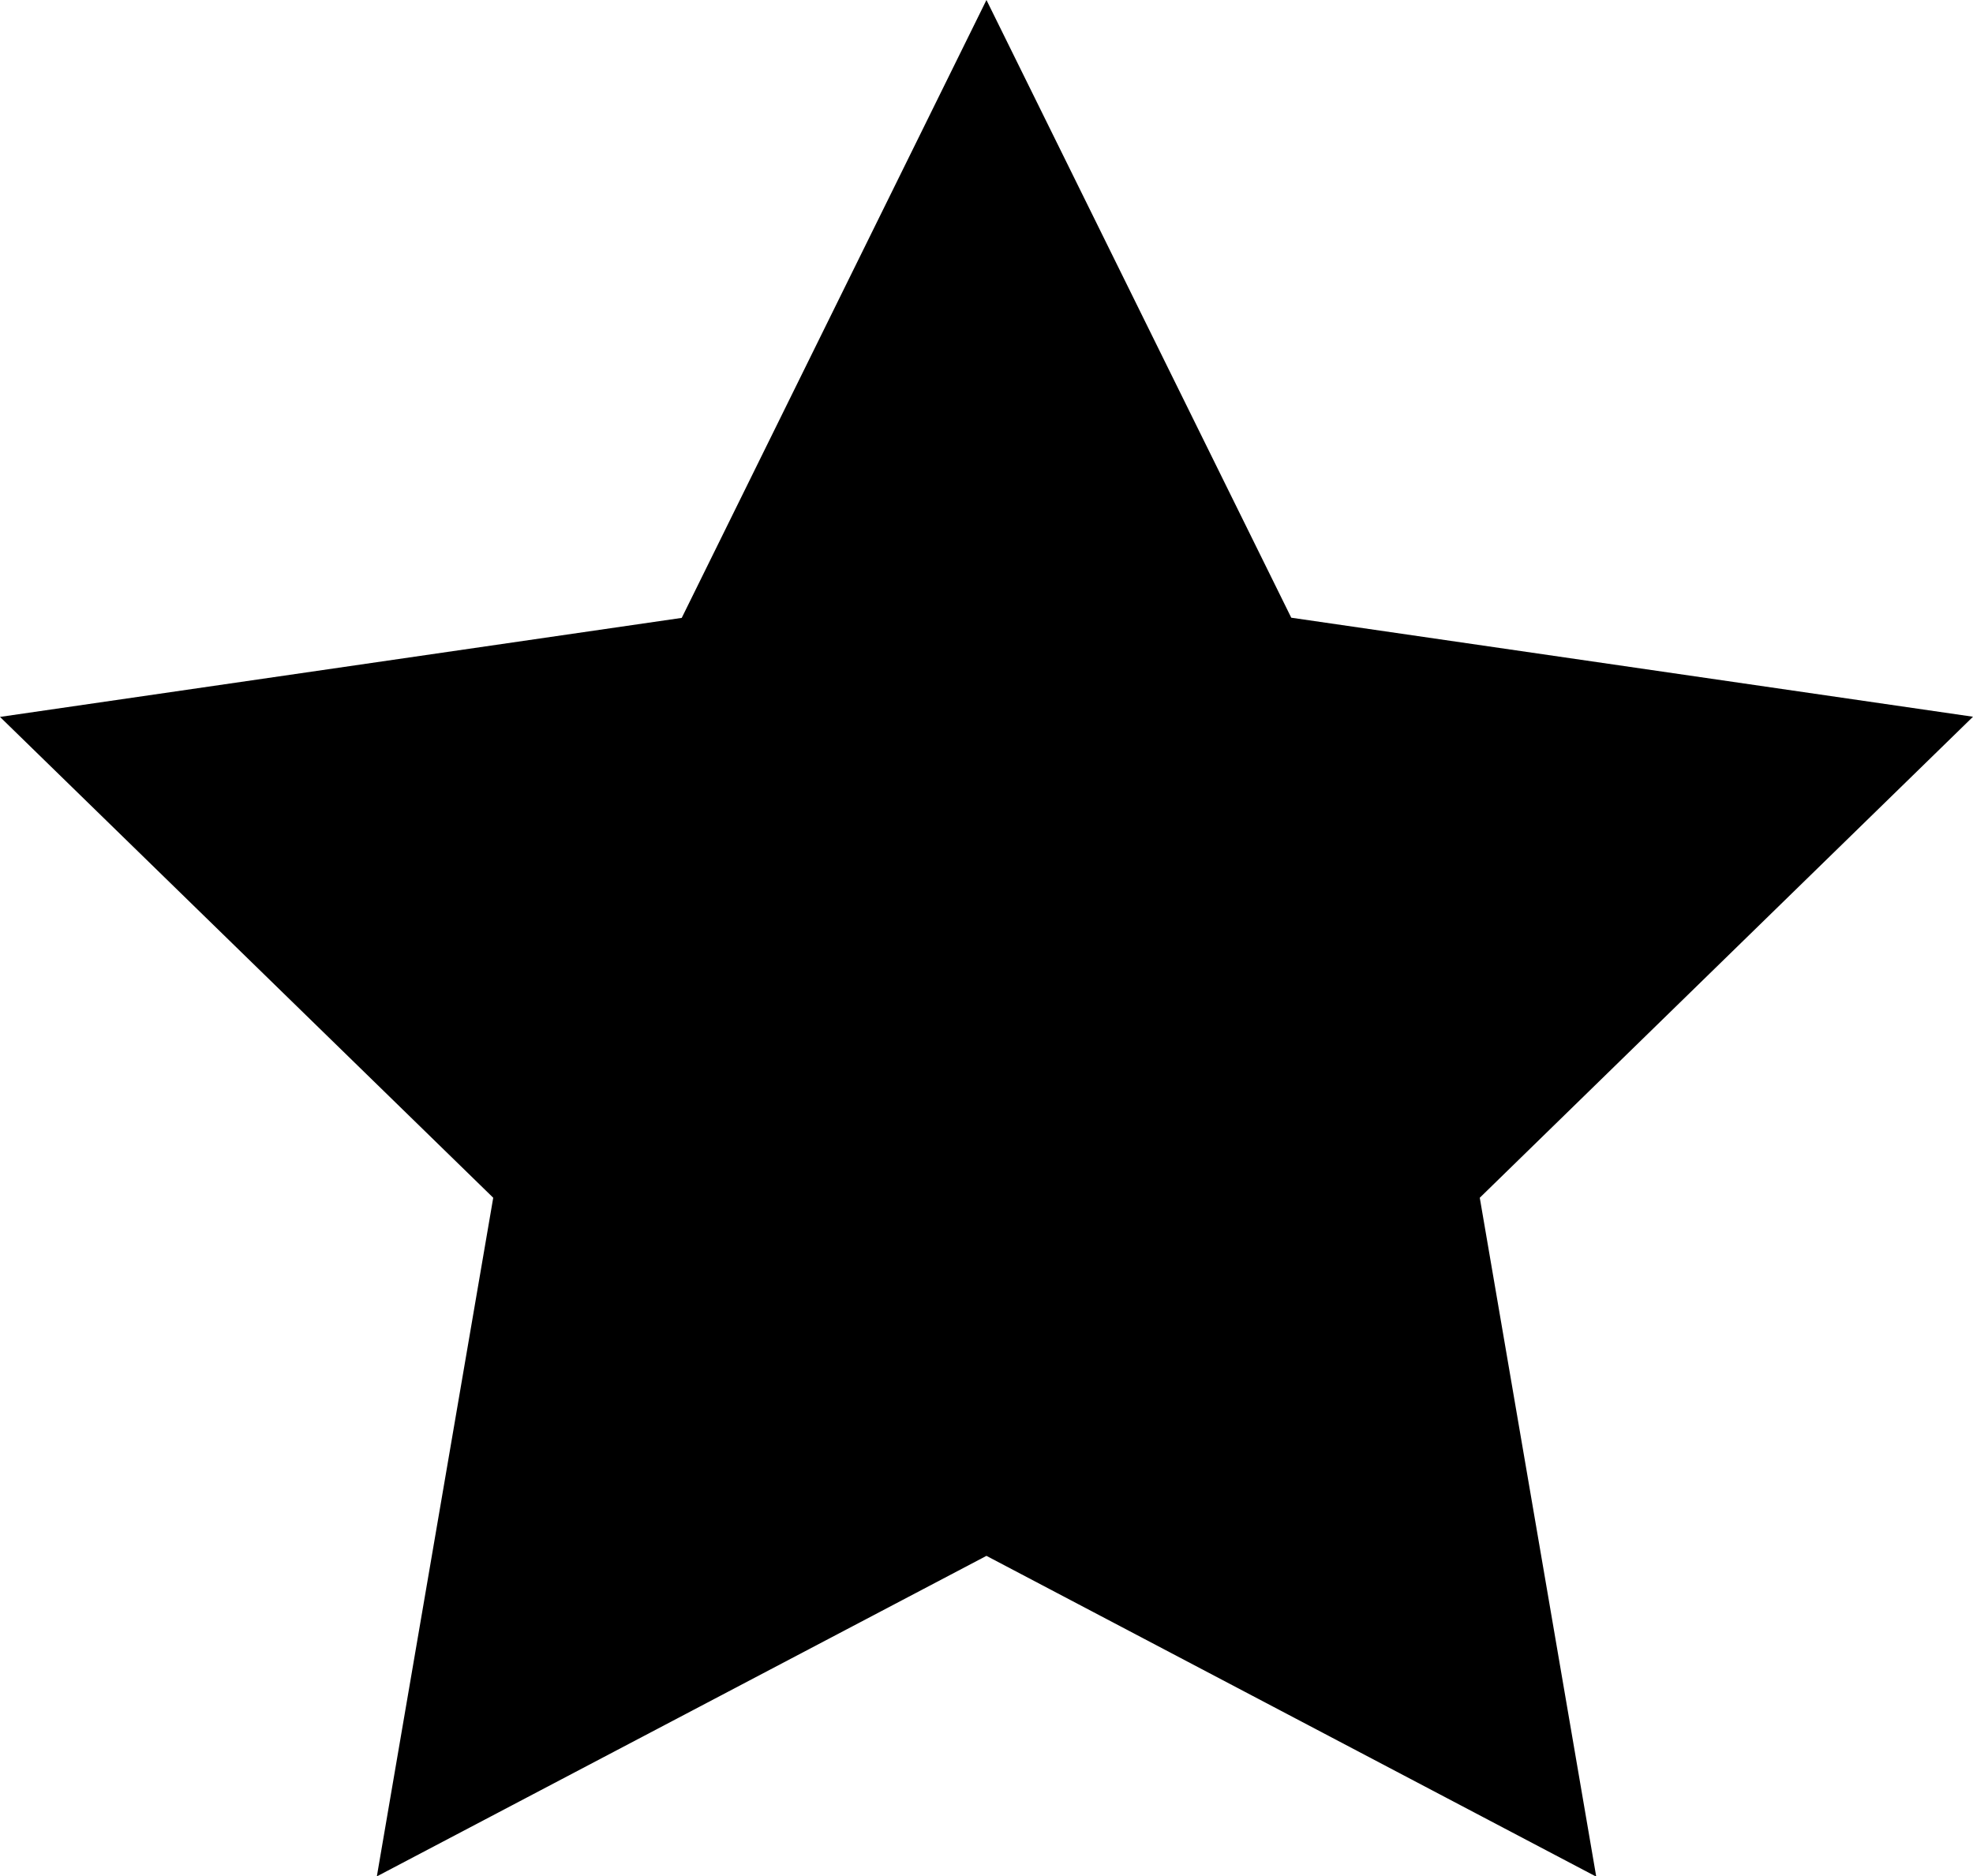 <svg xmlns="http://www.w3.org/2000/svg" width="22.733" height="21.619" viewBox="0 0 22.733 21.619">
  <path id="star" d="M13.954,20.926,6.93,24.619,8.271,16.8l-5.683-5.54,7.855-1.141L13.954,3l3.512,7.117,7.855,1.141L19.638,16.8l1.342,7.822Z" transform="translate(-2.588 -3)"/>
</svg>
